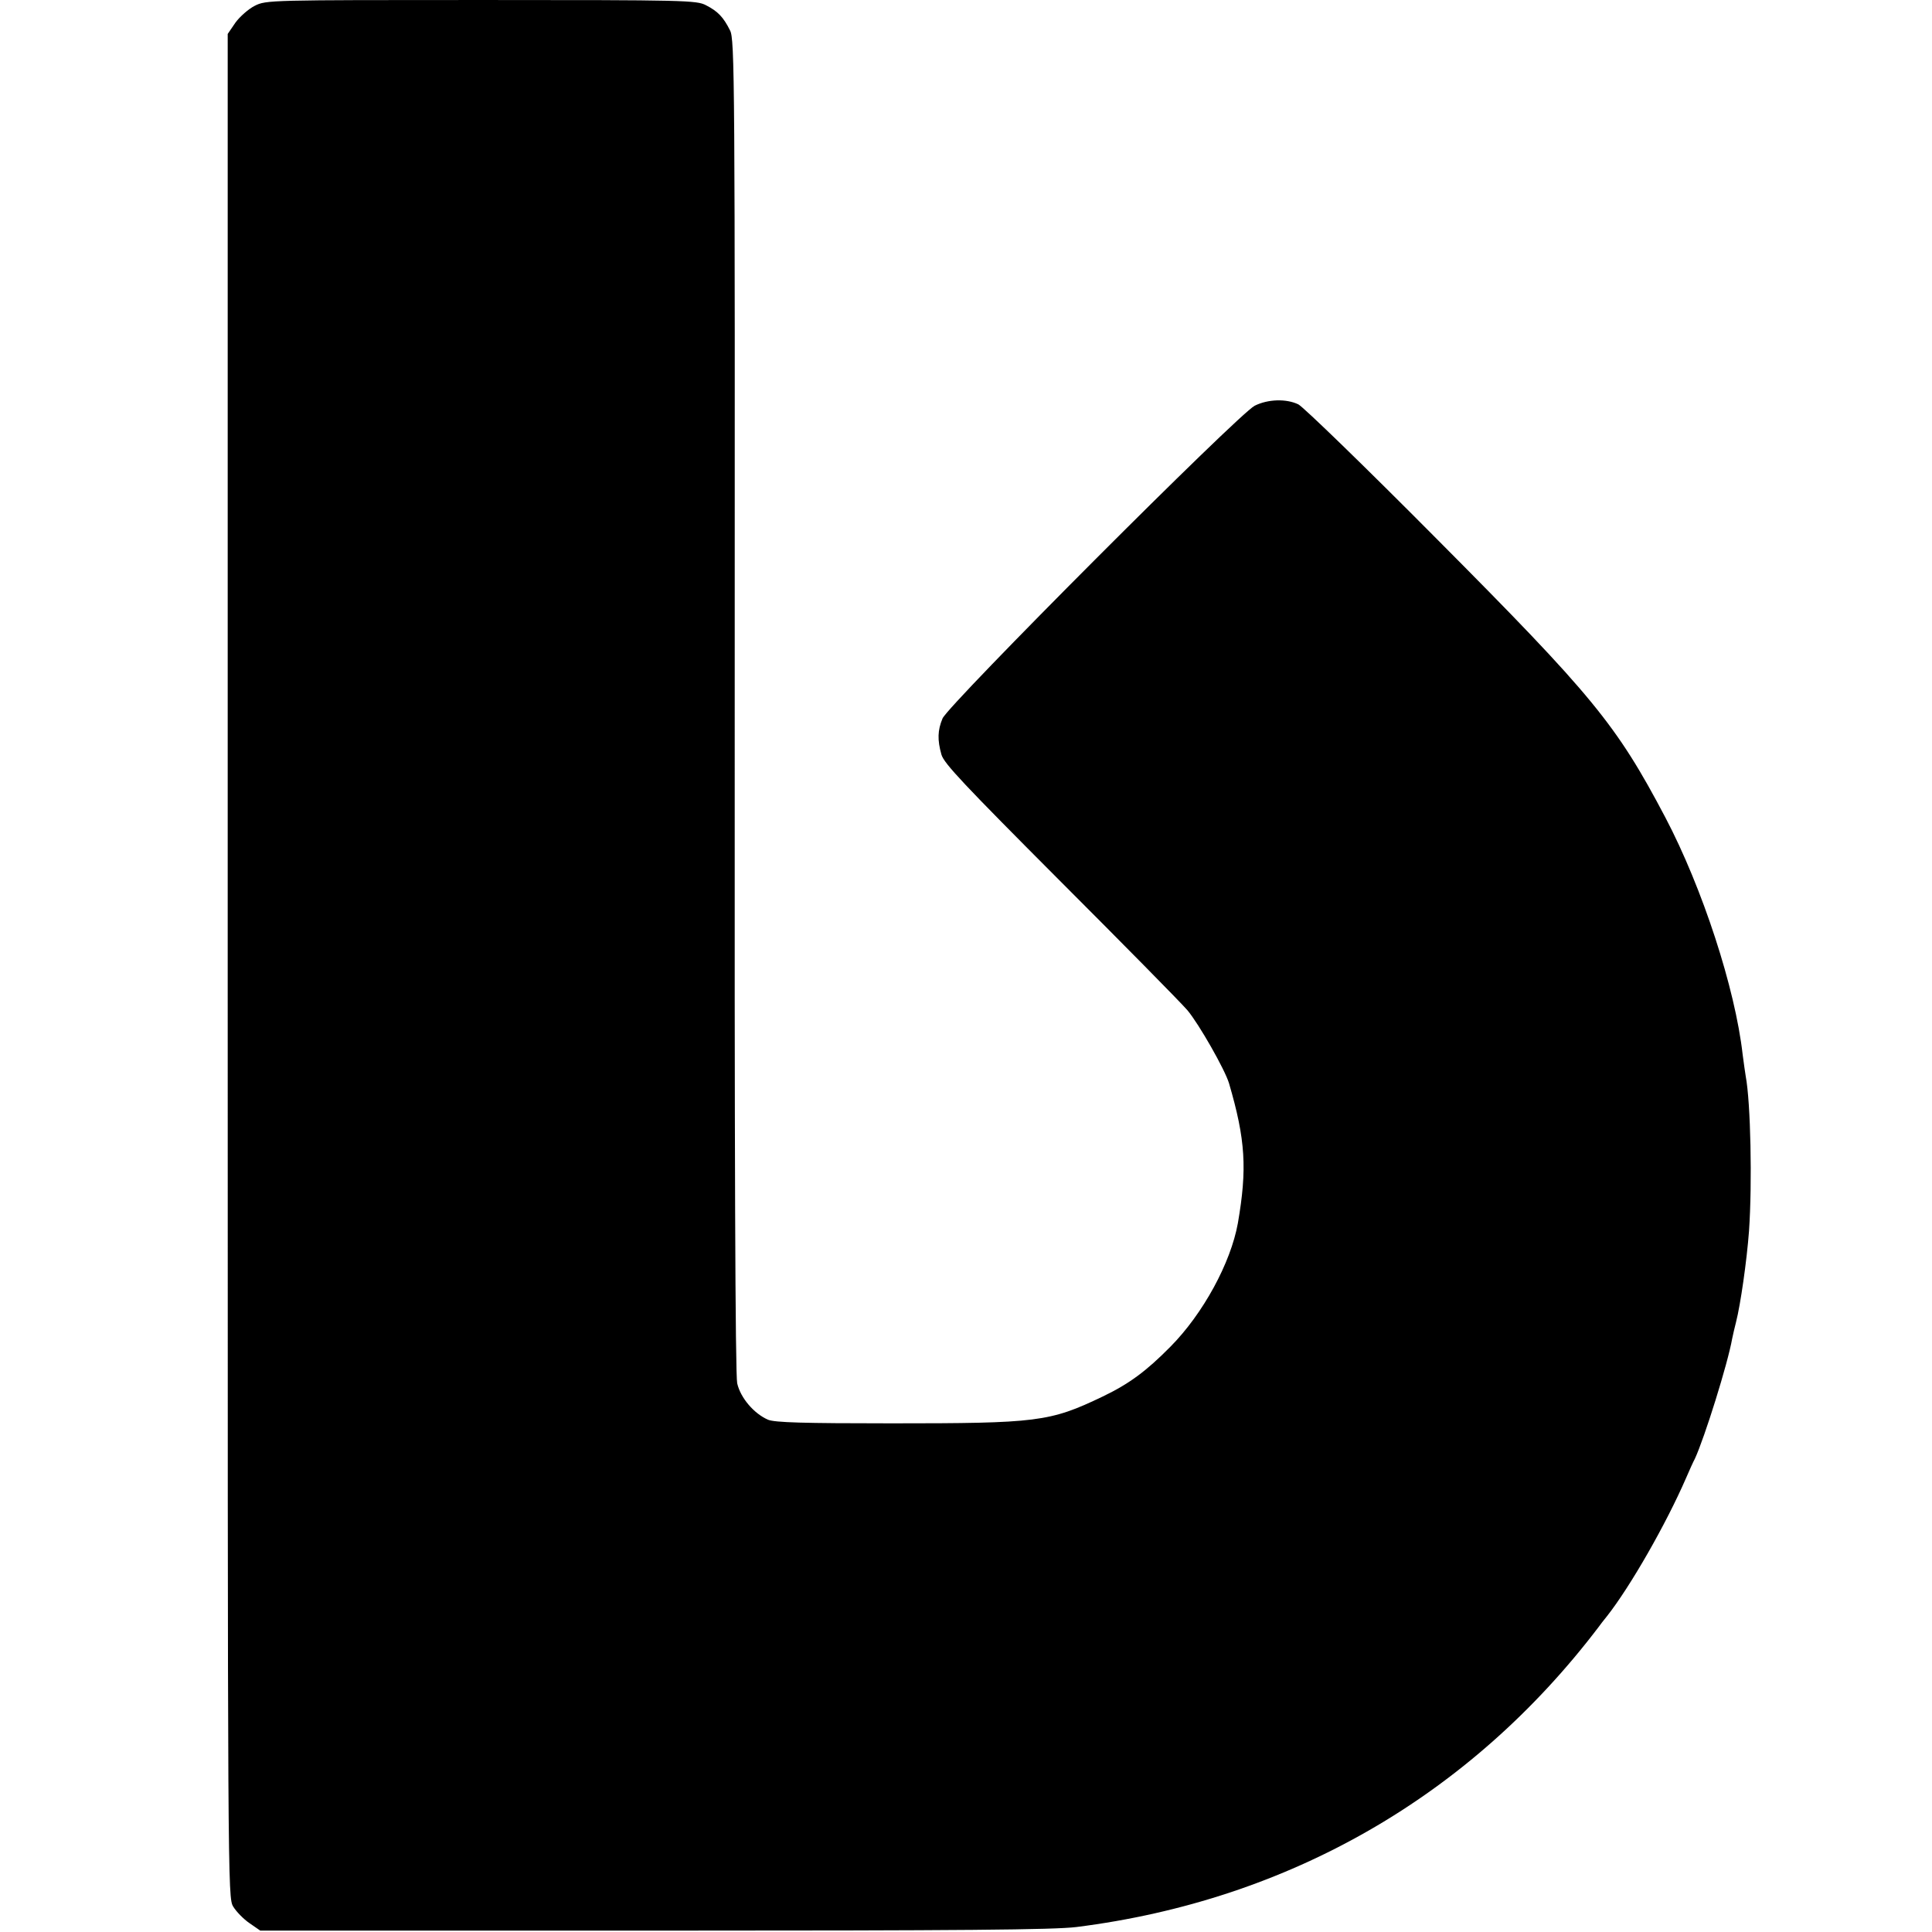 <?xml version="1.0" standalone="no"?>
<!DOCTYPE svg PUBLIC "-//W3C//DTD SVG 20010904//EN"
 "http://www.w3.org/TR/2001/REC-SVG-20010904/DTD/svg10.dtd">
<svg version="1.0" xmlns="http://www.w3.org/2000/svg"
 width="700pt" height="700pt" viewBox="0 0 700 700"
 preserveAspectRatio="xMidYMid meet">
<g transform="translate(0,700) scale(0.1,-0.1)"
fill="#000000" stroke="none">
<path d="M923 6979 c-22 -11 -54 -39 -70 -61 l-28 -41 0 -3376 c0 -3346 0
-3376 20 -3409 11 -18 37 -45 59 -60 l39 -27 1426 0 c1124 0 1448 3 1531 13
770 97 1427 475 1892 1087 4 6 18 24 31 40 84 107 213 332 286 500 12 28 26
59 32 70 35 76 119 344 135 435 3 14 9 41 14 60 16 62 39 222 47 330 12 174 6
466 -12 561 -2 12 -7 47 -11 78 -27 240 -146 604 -280 859 -178 338 -264 442
-828 1009 -258 260 -484 479 -502 488 -44 21 -110 19 -158 -5 -57 -28 -1110
-1083 -1131 -1133 -18 -43 -19 -78 -4 -131 9 -32 83 -110 427 -455 229 -229
438 -441 464 -471 42 -50 136 -215 151 -265 60 -205 66 -310 32 -507 -26 -144
-126 -328 -245 -448 -87 -88 -149 -134 -245 -180 -192 -92 -236 -97 -765 -97
-320 0 -422 3 -447 13 -51 22 -100 79 -112 132 -7 32 -10 832 -9 2457 1 2279
0 2413 -17 2445 -24 48 -44 69 -87 91 -34 18 -74 19 -815 19 -766 0 -779 0
-820 -21z"/>
</g>
</svg>
